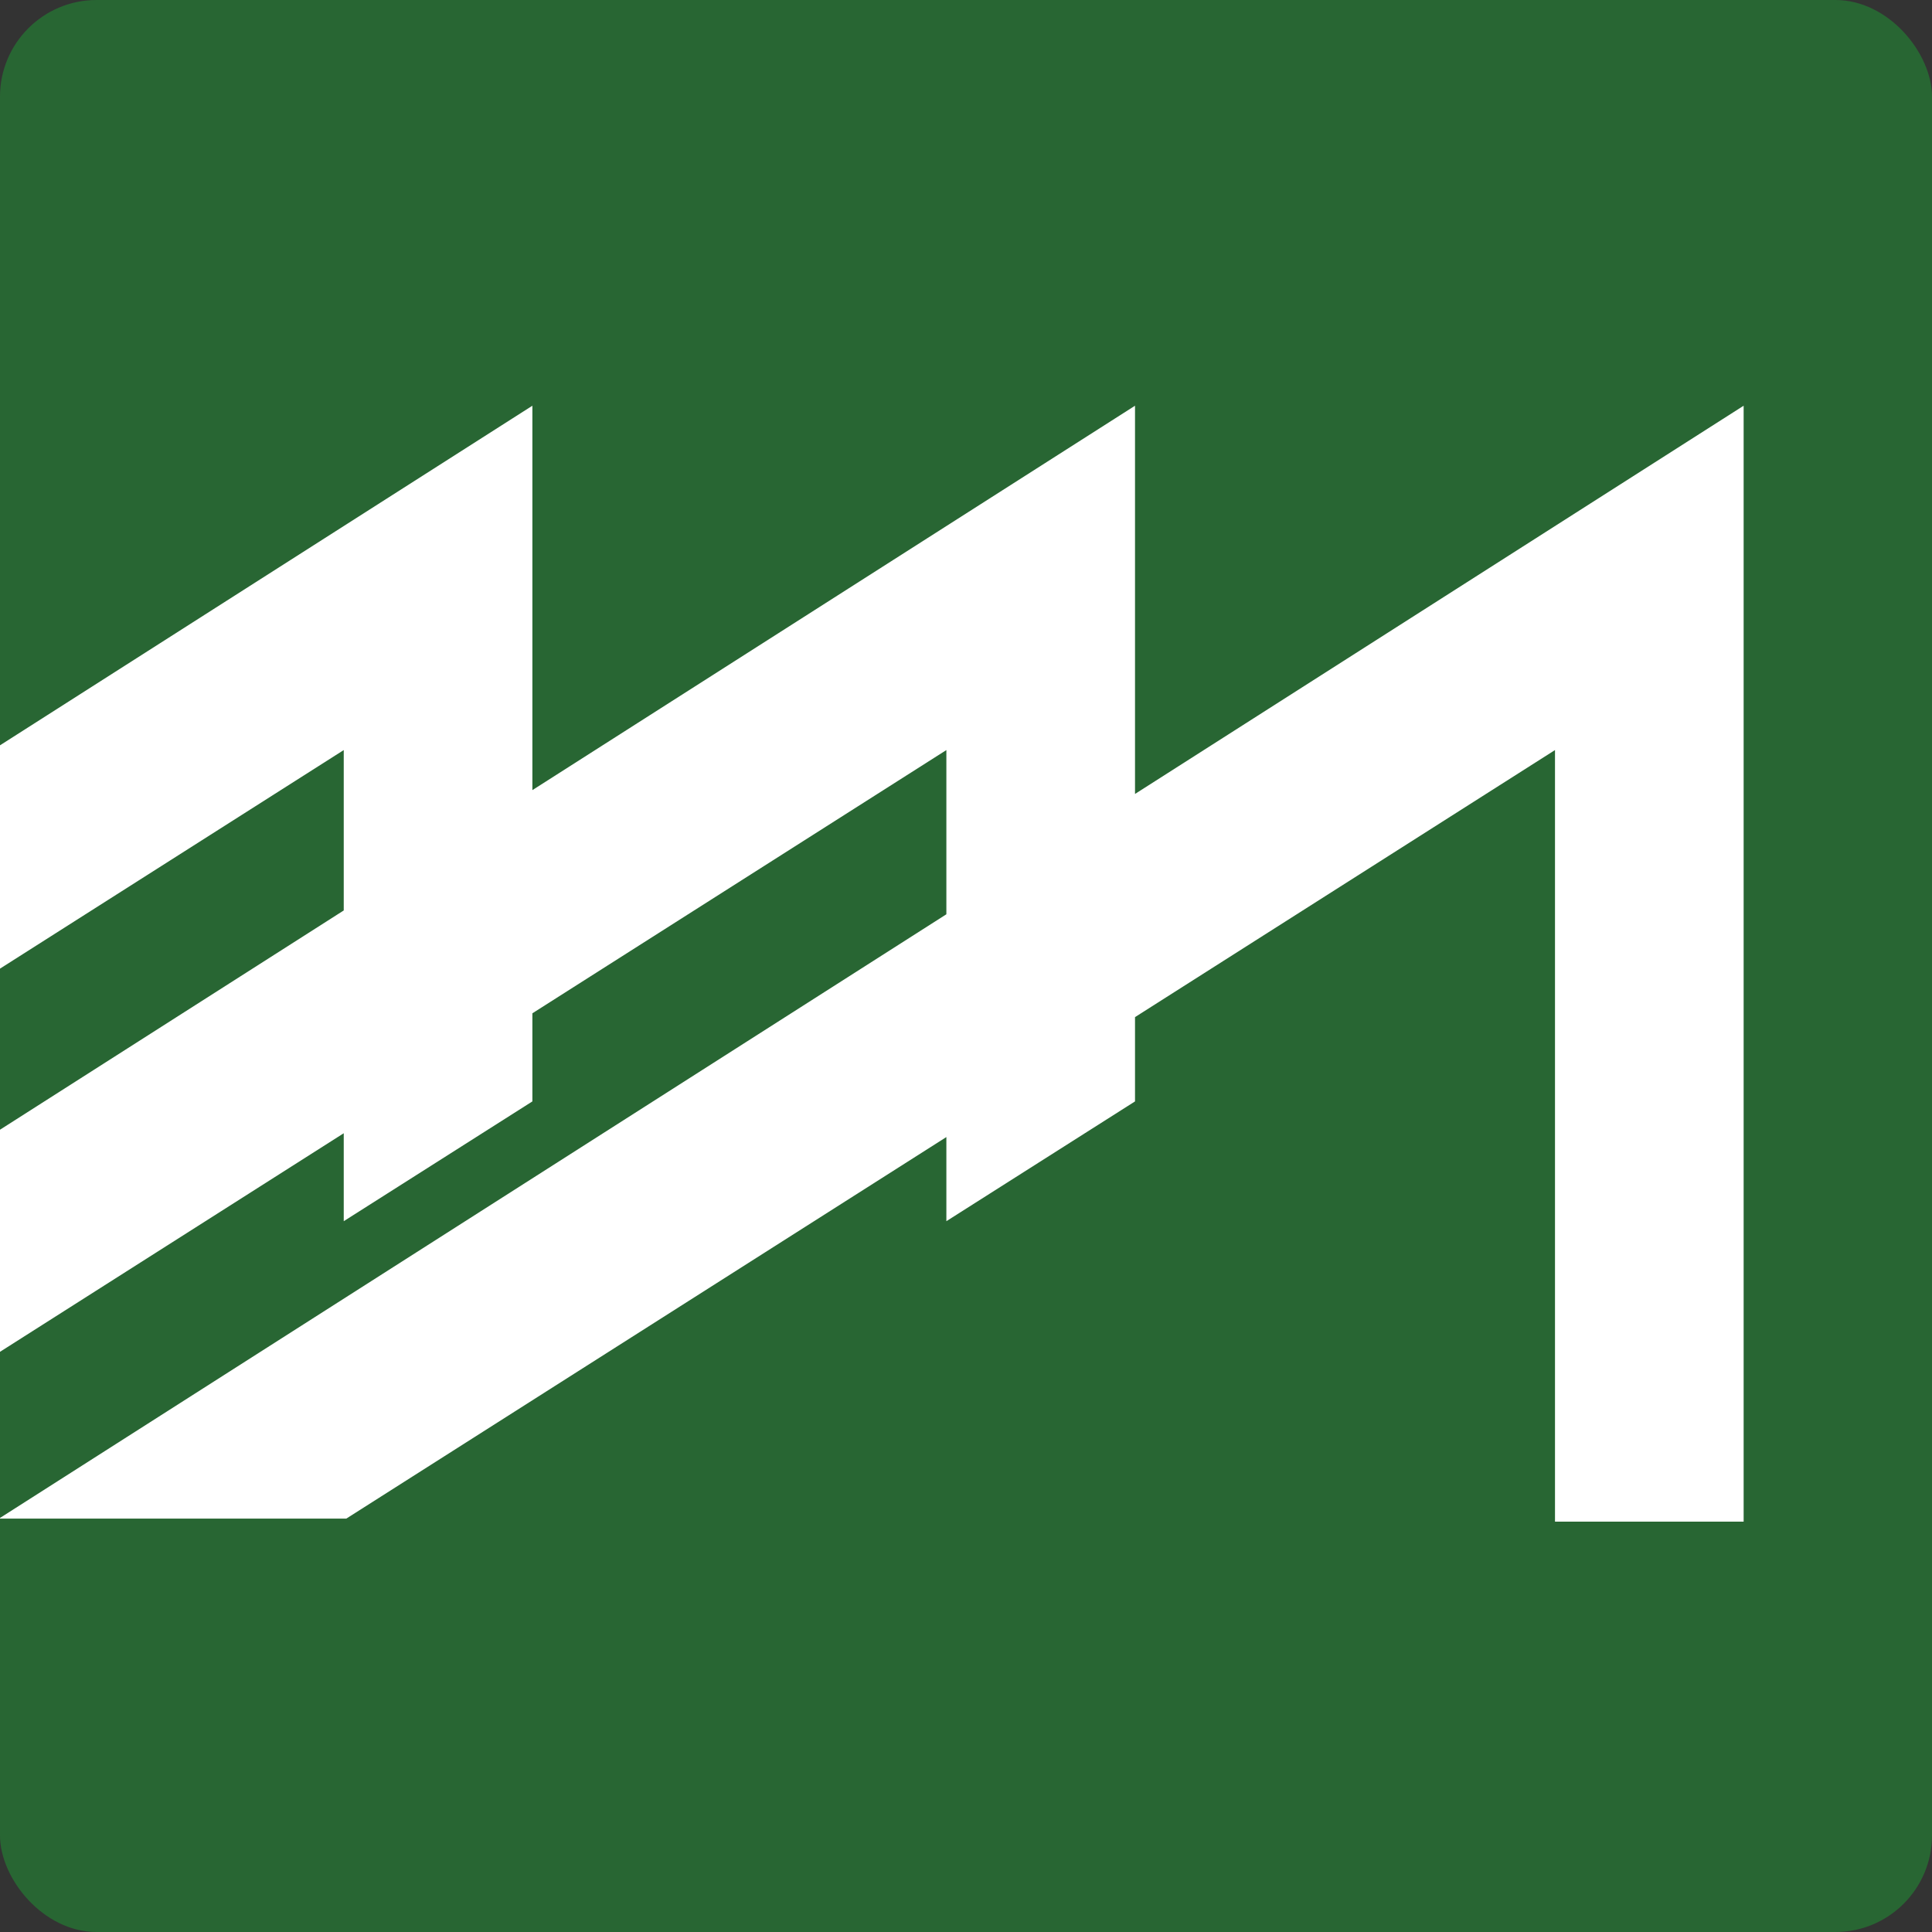 <svg width="400" height="400" viewBox="0 0 400 400" fill="none" xmlns="http://www.w3.org/2000/svg">
<rect x="0" y="0" width="400" height="400" fill="#333333" stroke="none"/>
<g clip-path="url(#clip0)">
<rect width="400" height="400" rx="20" fill="#286633"/>
<path fill-rule="evenodd" clip-rule="evenodd" d="M-251 314.415H-179.086L71.168 155.294V188.499L-126.232 314.415H-54.318L71.168 234.627V252.833L110.224 228.035V209.793L195.936 155.294V189.291L-0.222 314.415H71.692L195.936 235.416V252.833L234.993 228.035V210.582L321.945 155.294V315.035H361.002V84L234.993 164.378V84L110.224 163.586V84L-251 314.415Z" fill="white"/>
</g>
<defs>
<clipPath id="clip0">
<rect width="400" height="400" rx="20" fill="white"/>
</clipPath>
</defs>
</svg>

